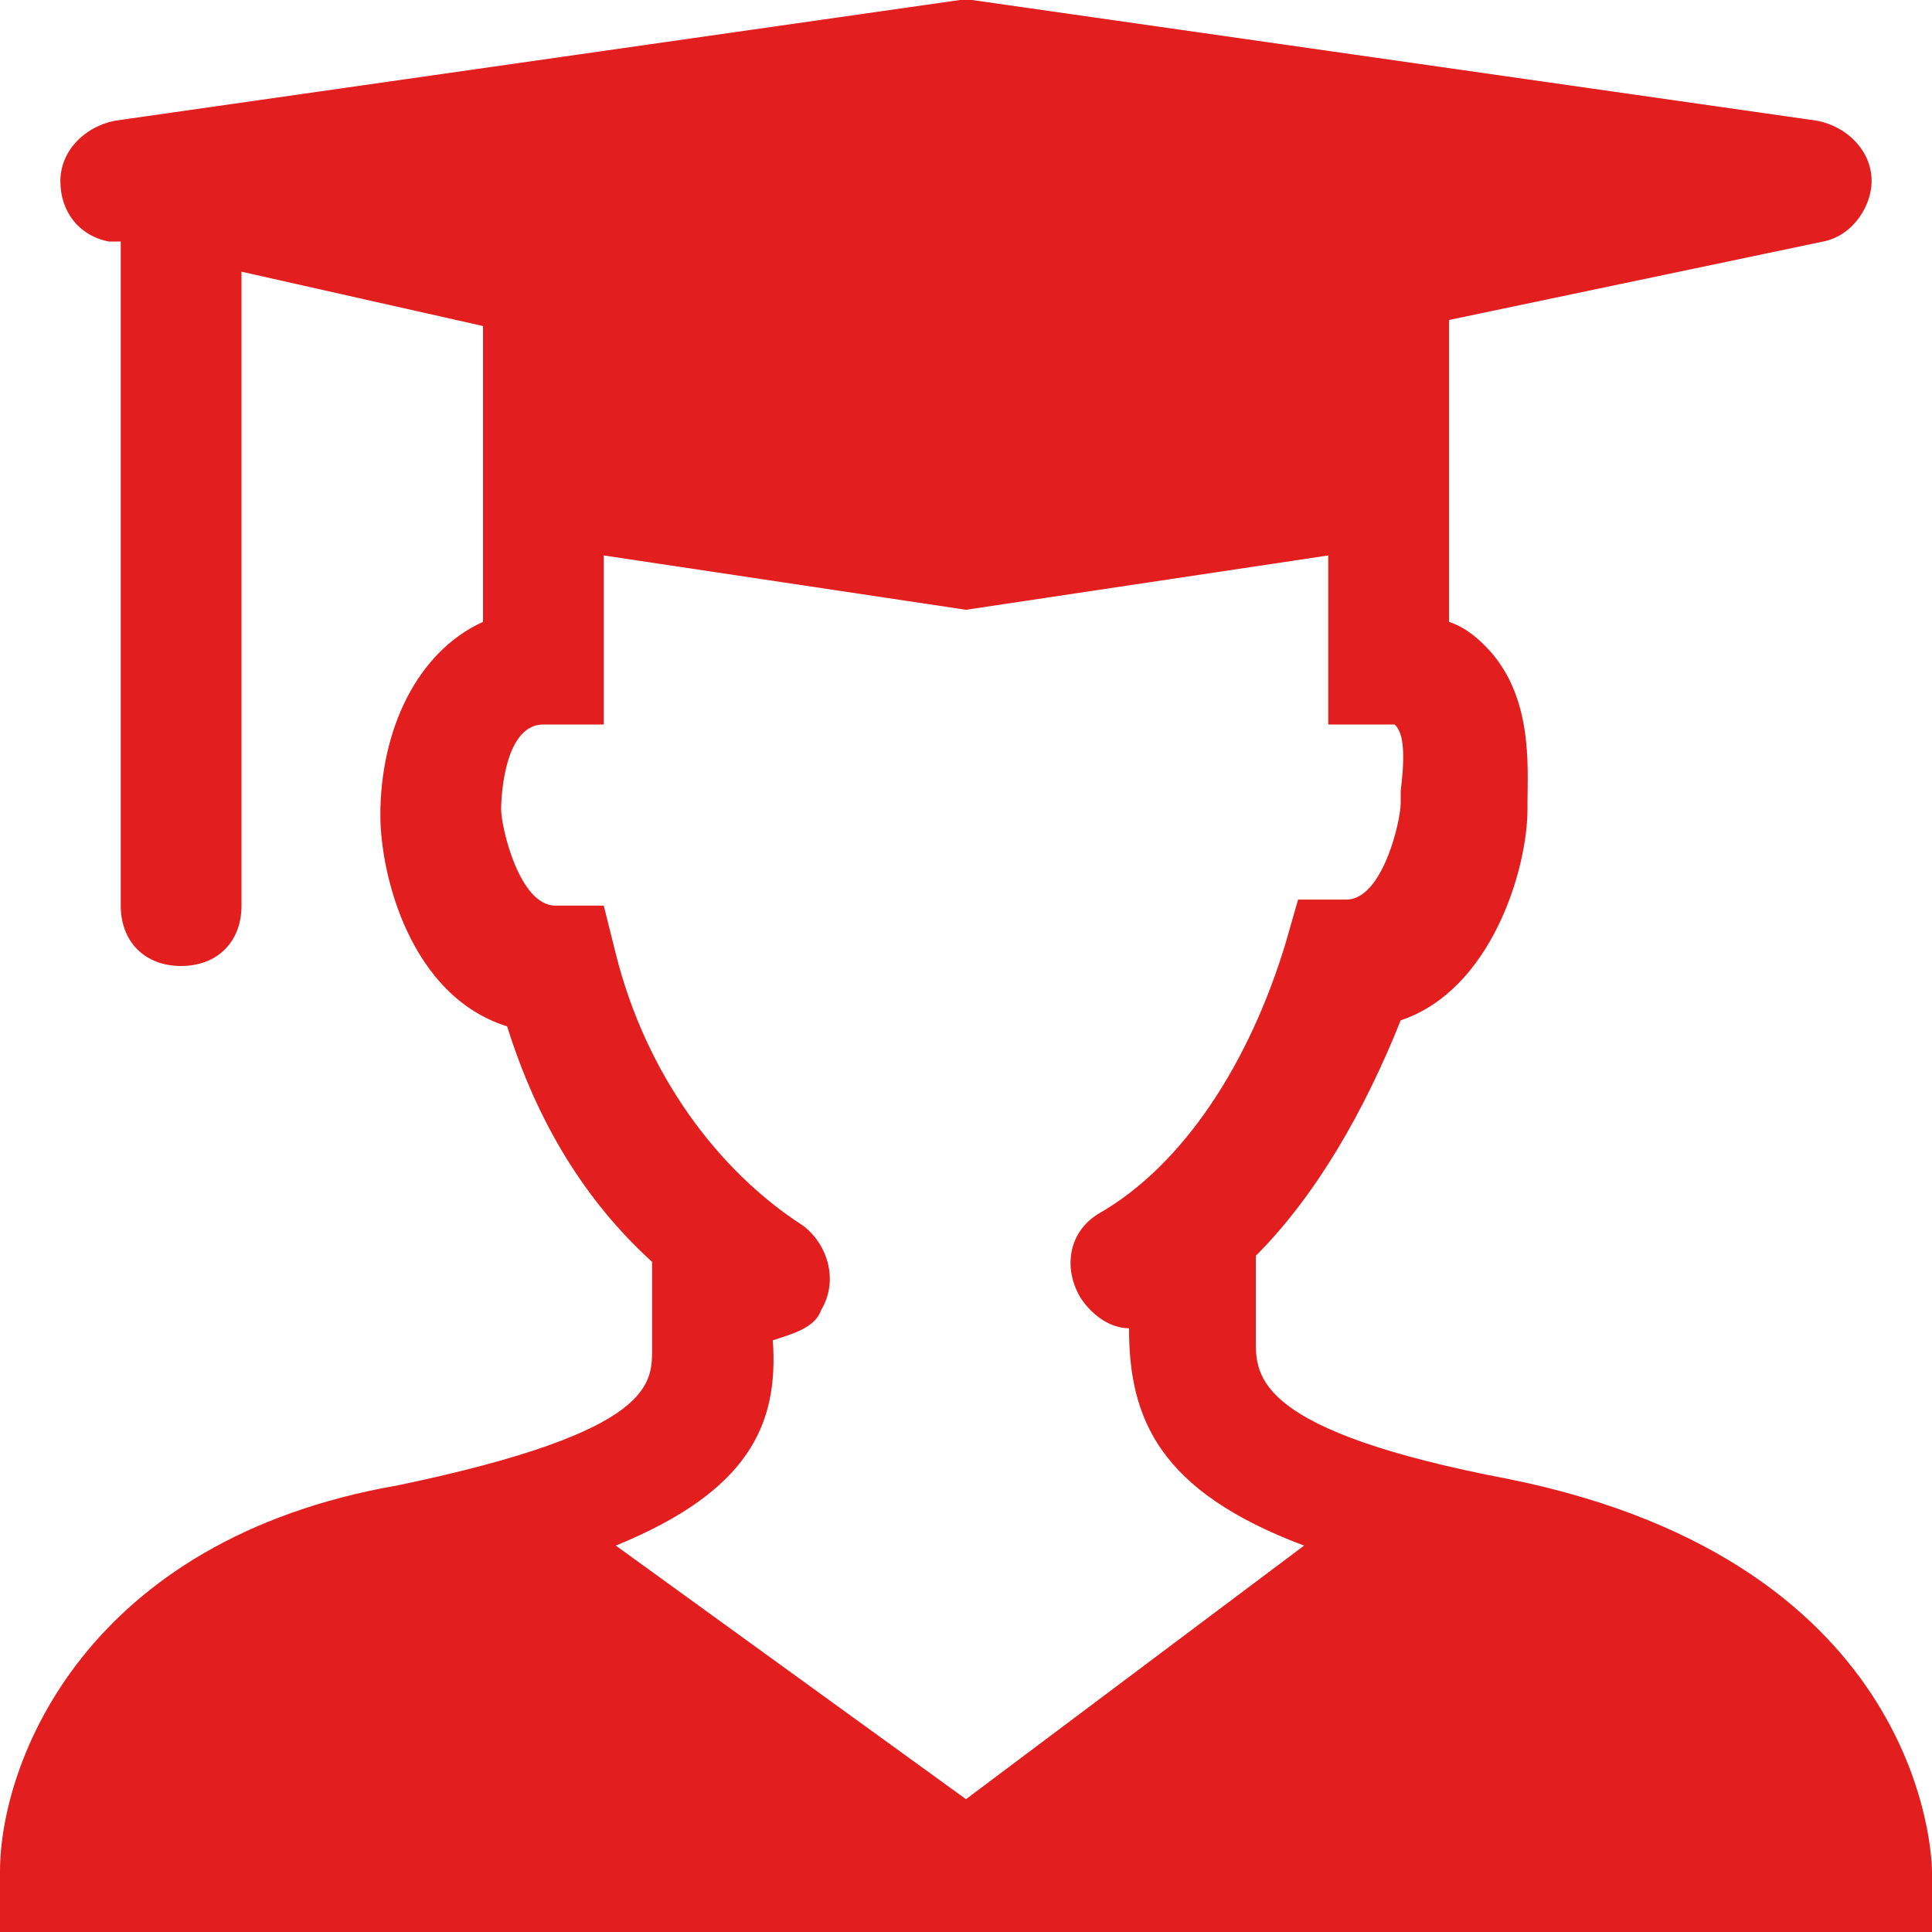 <?xml version="1.0" encoding="utf-8"?>
<!-- Generator: Adobe Illustrator 17.1.0, SVG Export Plug-In . SVG Version: 6.00 Build 0)  -->
<!DOCTYPE svg PUBLIC "-//W3C//DTD SVG 1.1//EN" "http://www.w3.org/Graphics/SVG/1.1/DTD/svg11.dtd">
<svg version="1.1" id="Слой_1" xmlns="http://www.w3.org/2000/svg" xmlns:xlink="http://www.w3.org/1999/xlink" x="0px" y="0px"
	 viewBox="0 0 32 32" enable-background="new 0 0 32 32" xml:space="preserve">
<path fill="#E21E1E" d="M25,24.5c-4.2-0.8-4.2-1.7-4.2-2.3l0-1.4c1-1,1.8-2.4,2.4-3.9c1.5-0.5,2.1-2.5,2.1-3.5c0,0,0-0.1,0-0.1
	c0-0.6,0.1-1.8-0.7-2.6c-0.1-0.1-0.3-0.3-0.6-0.4V5.3L30.2,4C30.7,3.9,31,3.4,31,3c0-0.5-0.4-0.9-0.9-1l-14-2C16,0,16,0,15.9,0
	l-14,2C1.4,2.1,1,2.5,1,3c0,0.5,0.3,0.9,0.8,1L2,4v11c0,0.6,0.4,1,1,1c0.6,0,1-0.4,1-1V4.5l4,0.9v4.9c-1.1,0.5-1.7,1.8-1.7,3.2
	c0,1,0.5,3,2.1,3.5c0.5,1.6,1.3,2.9,2.4,3.9V22c0,0.1,0,0.2,0,0.3c0,0.6,0.1,1.4-4.2,2.3C1.4,25.5,0,29.2,0,31v1h32v-1
	C32,30.8,31.9,25.9,25,24.5 M12.8,22.2C12.8,22.2,12.8,22.2,12.8,22.2c0.3-0.1,0.7-0.2,0.8-0.5c0.3-0.5,0.1-1.1-0.3-1.4
	c-1.4-0.9-2.6-2.5-3.1-4.5L10,15H9.2c-0.6,0-0.9-1.3-0.9-1.6c0,0,0-1.4,0.7-1.4l1,0V9.2l6,0.9l6-0.9V12l1,0c0.1,0,0.1,0,0.1,0
	c0.1,0.1,0.2,0.3,0.1,1.1c0,0.1,0,0.2,0,0.2c0,0.3-0.3,1.6-0.9,1.6l-0.8,0l-0.2,0.7c-0.6,2-1.7,3.7-3.1,4.5
	c-0.5,0.3-0.6,0.9-0.3,1.4c0.2,0.3,0.5,0.5,0.8,0.5l0,0c0,1.5,0.5,2.7,2.9,3.6L16,29.8l-5.8-4.2C12.4,24.7,12.9,23.6,12.8,22.2"/>
</svg>
